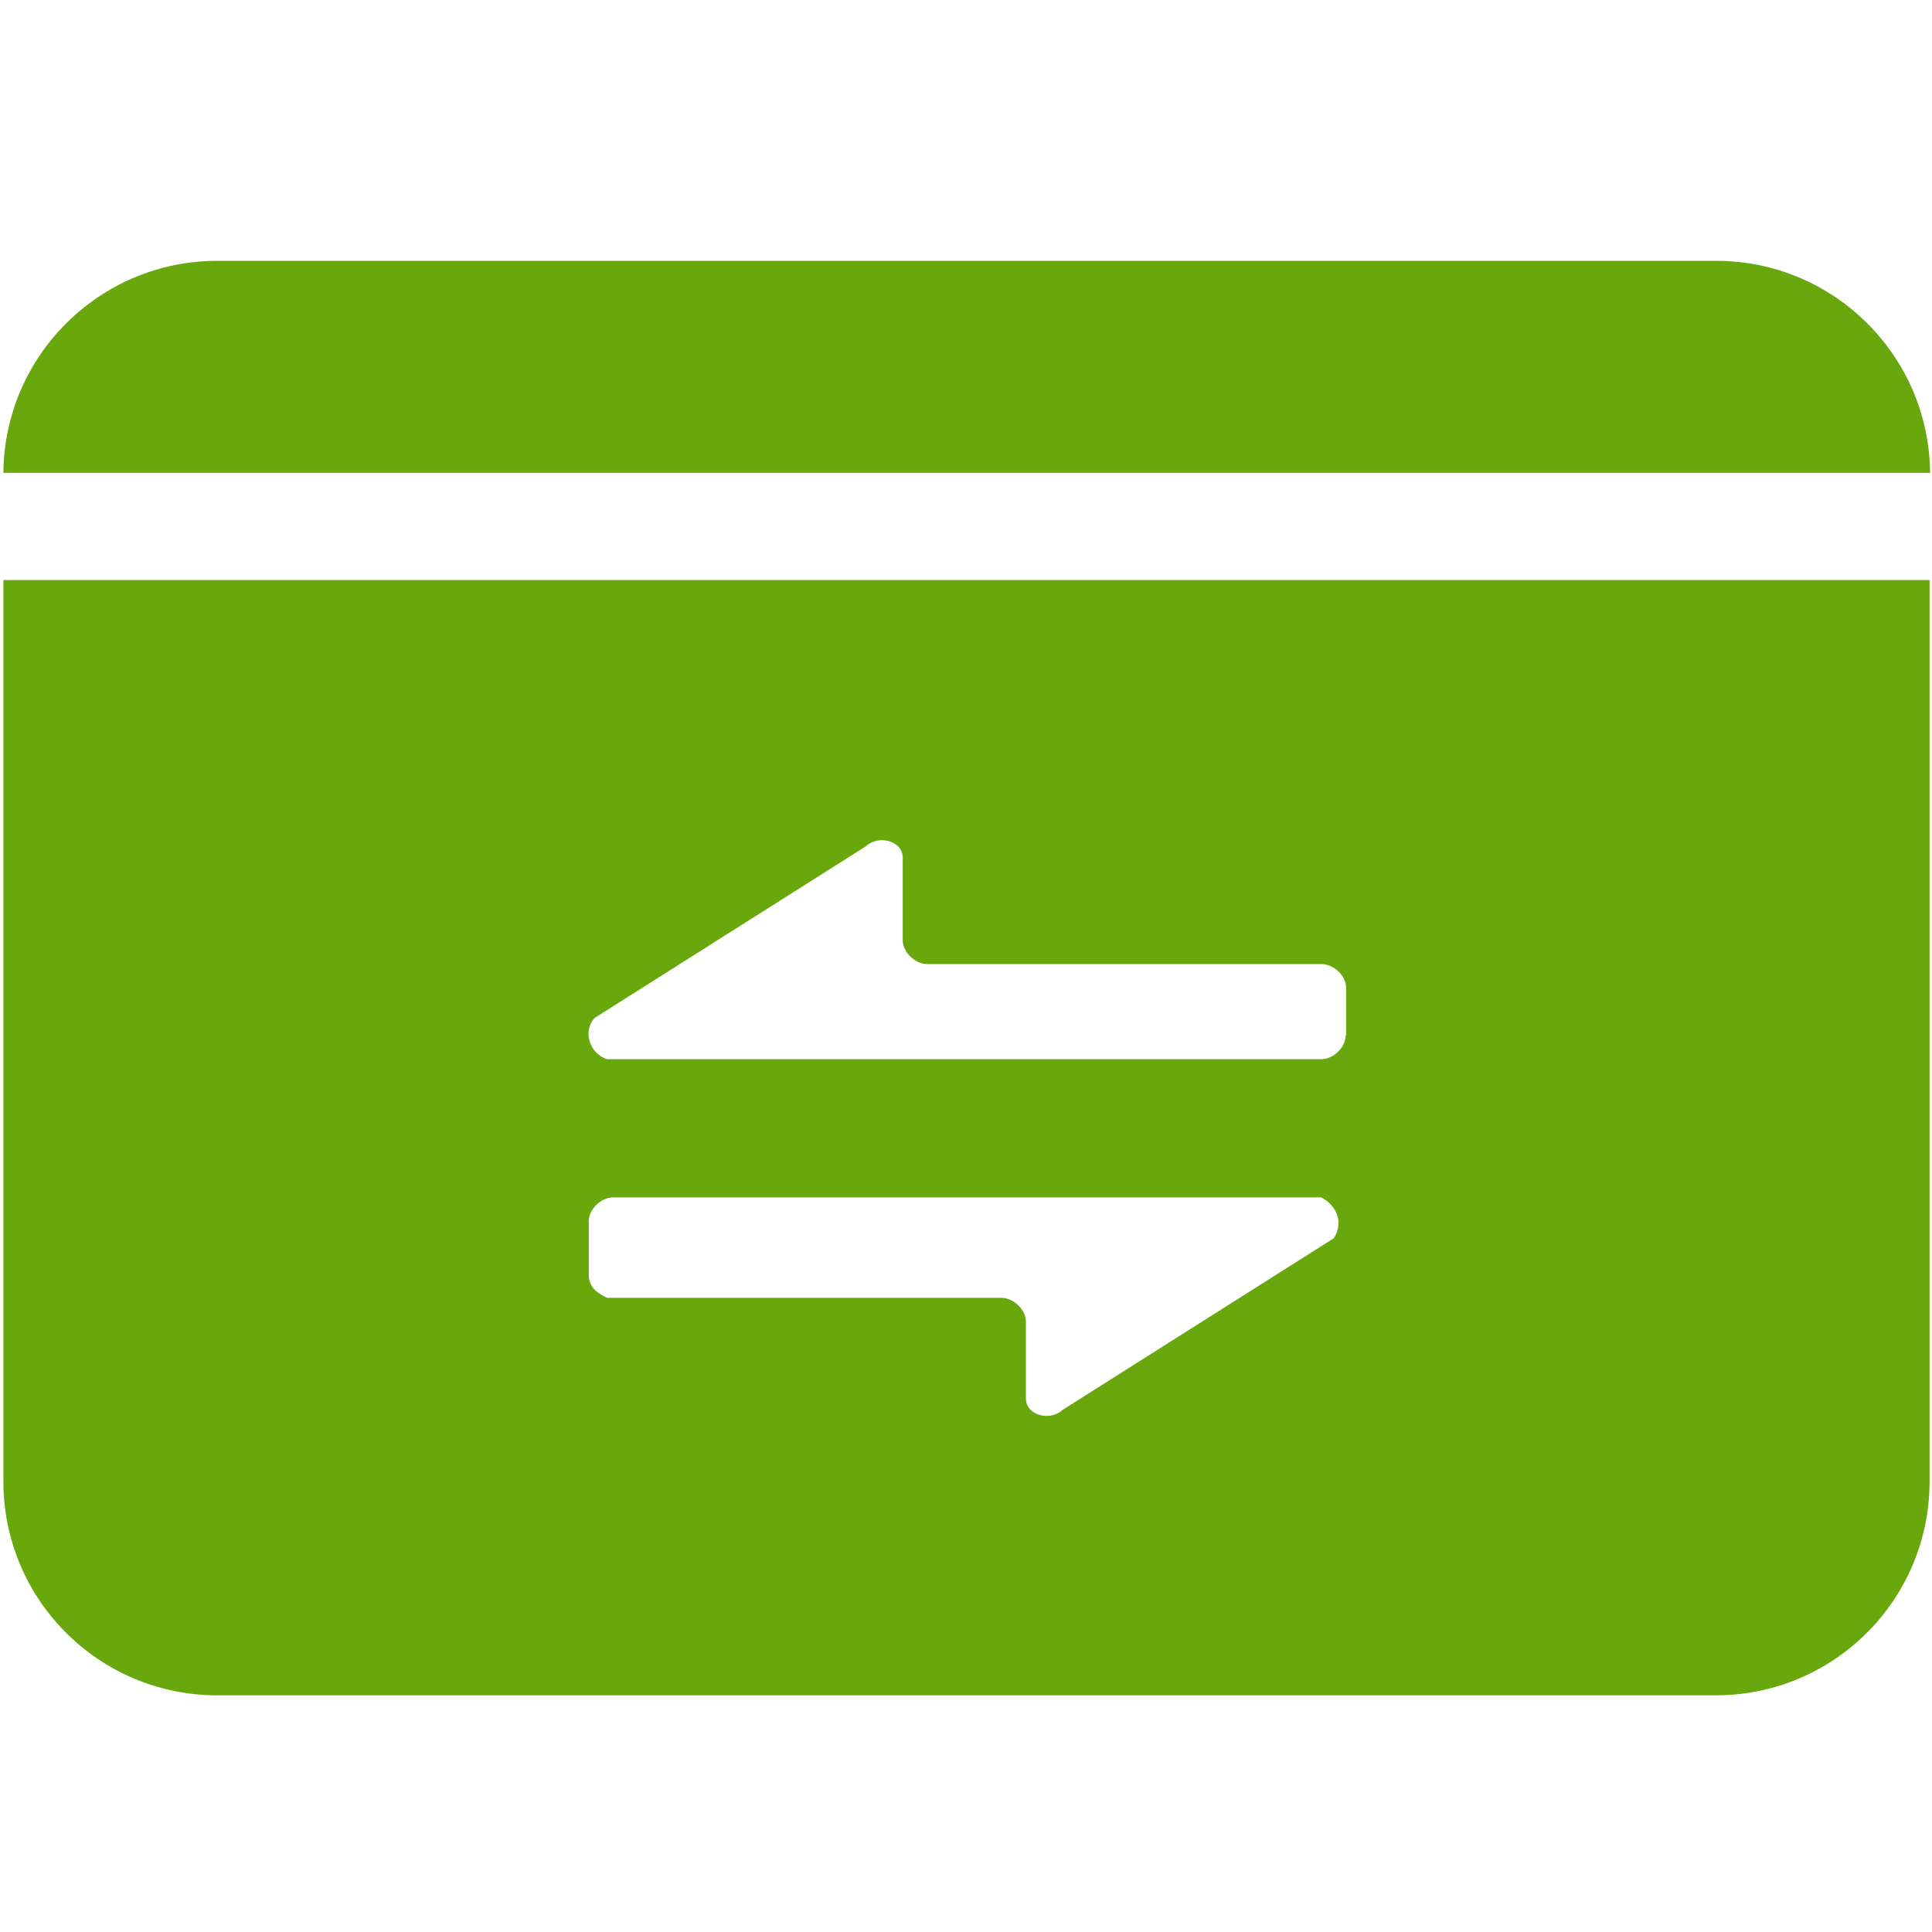 <?xml version="1.0" standalone="no"?><!DOCTYPE svg PUBLIC "-//W3C//DTD SVG 1.1//EN" "http://www.w3.org/Graphics/SVG/1.1/DTD/svg11.dtd"><svg t="1713145421116" class="icon" viewBox="0 0 1024 1024" version="1.1" xmlns="http://www.w3.org/2000/svg" p-id="11302" xmlns:xlink="http://www.w3.org/1999/xlink" width="200" height="200"><path d="M909.568 138.24H115.2c-62.208 0-112.896 50.176-113.408 112.384h1021.184c-0.512-62.208-51.2-112.384-113.408-112.384zM1.792 307.456v477.696c0 62.72 50.688 113.408 113.408 113.408h794.112c62.72 0 113.408-50.688 113.408-113.408V307.456H1.792z m705.024 348.928L563.2 747.264c-6.4 6.144-19.456 3.072-19.456-6.144v-40.704c0-6.144-6.4-12.544-13.056-12.544H321.792c-6.4-3.072-9.728-6.144-9.728-12.544v-28.16c0-6.144 6.4-12.544 13.056-12.544h375.04c6.656 3.072 13.056 12.288 6.656 21.76z m6.4-107.52c0 6.144-6.4 12.544-13.056 12.544H321.792c-9.728-3.072-13.056-15.616-6.4-22.016l143.616-90.88c6.4-6.144 19.456-3.072 19.456 6.144v43.776c0 6.144 6.4 12.544 13.056 12.544h208.896c6.4 0 13.056 6.144 13.056 12.544v25.344z" p-id="11303" fill="#68a80d"></path></svg>